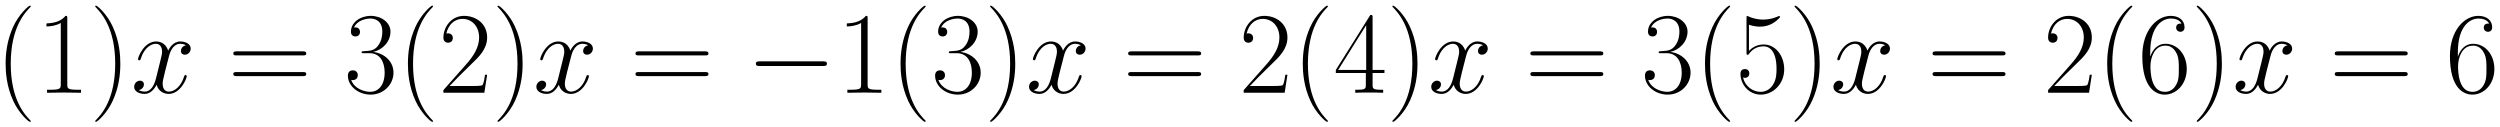 <svg xmlns="http://www.w3.org/2000/svg" xmlns:xlink="http://www.w3.org/1999/xlink" xmlns:inkscape="http://www.inkscape.org/namespaces/inkscape" version="1.1" width="410.739" height="20.944" viewBox="0 0 444.042 22.642">
<defs>
<clipPath id="clip_1">
<path transform="matrix(1,0,0,-1,-84.138,614.932)" d="M84.138 592.29H528.179V614.932H84.138Z" clip-rule="evenodd"/>
</clipPath>
<path id="font_2_1" d="M.306-.244C.306-.243 .306-.241 .303-.238 .257-.191 .134-.063 .134 .249 .134 .561 .255 .688 .304 .738 .304 .739 .306 .741 .306 .744 .306 .747 .303 .749 .299 .749 .288 .749 .203 .675 .154 .565 .104 .454 .09 .346 .09 .25 .09 .178 .097 .056 .157-.073 .205-.177 .287-.25 .299-.25 .304-.25 .306-.248 .306-.244Z"/>
<path id="font_2_5" d="M.266 .639C.266 .66 .265 .661 .251 .661 .212 .614 .153 .599 .097 .597 .094 .597 .089 .597 .088 .595 .087 .593 .087 .591 .087 .57 .118 .57 .17 .576 .21 .6V.073C.21 .038 .208 .026 .122 .026H.092V0C.14 .001 .19 .002 .238 .002 .286 .002 .336 .001 .384 0V.026H.354C.268 .026 .266 .037 .266 .073V.639Z"/>
<path id="font_2_2" d="M.263 .249C.263 .321 .256 .443 .196 .572 .148 .676 .066 .749 .054 .749 .051 .749 .047 .748 .047 .743 .047 .741 .048 .74 .049 .738 .097 .688 .219 .561 .219 .25 .219-.062 .098-.189 .049-.239 .048-.241 .047-.242 .047-.244 .047-.249 .051-.25 .054-.25 .065-.25 .15-.176 .199-.066 .249 .045 .263 .153 .263 .249Z"/>
<path id="font_3_2" d="M.474 .408C.442 .402 .43 .378 .43 .359 .43 .335 .449 .327 .463 .327 .493 .327 .514 .353 .514 .38 .514 .422 .466 .441 .424 .441 .363 .441 .329 .381 .32 .362 .297 .437 .235 .441 .217 .441 .115 .441 .061 .31 .061 .288 .061 .284 .065 .279 .072 .279 .08 .279 .082 .285 .084 .289 .118 .4 .185 .421 .214 .421 .259 .421 .268 .379 .268 .355 .268 .333 .262 .31 .25 .262L.216 .125C.201 .065 .172 .01 .119 .01 .114 .01 .089 .01 .068 .023 .104 .03 .112 .06 .112 .072 .112 .092 .097 .104 .078 .104 .054 .104 .028 .083 .028 .051 .028 .009 .075-.01 .118-.01 .166-.01 .2 .028 .221 .069 .237 .01 .287-.01 .324-.01 .426-.01 .48 .121 .48 .143 .48 .148 .476 .152 .47 .152 .461 .152 .46 .147 .457 .139 .43 .051 .372 .01 .327 .01 .292 .01 .273 .036 .273 .077 .273 .099 .277 .115 .293 .181L.328 .317C.343 .377 .377 .421 .423 .421 .425 .421 .453 .421 .474 .408Z"/>
<path id="font_2_14" d="M.643 .321C.658 .321 .673 .321 .673 .338 .673 .356 .656 .356 .639 .356H.08C.063 .356 .046 .356 .046 .338 .046 .321 .061 .321 .076 .321H.643M.639 .143C.656 .143 .673 .143 .673 .161 .673 .178 .658 .178 .643 .178H.076C.061 .178 .046 .178 .046 .161 .046 .143 .063 .143 .08 .143H.639Z"/>
<path id="font_2_7" d="M.221 .34C.31 .34 .349 .263 .349 .174 .349 .054 .285 .008 .227 .008 .174 .008 .088 .034 .061 .111 .066 .109 .071 .109 .076 .109 .1 .109 .118 .125 .118 .151 .118 .18 .096 .193 .076 .193 .059 .193 .033 .185 .033 .148 .033 .056 .123-.016 .229-.016 .34-.016 .425 .071 .425 .173 .425 .27 .345 .34 .25 .351 .326 .367 .399 .435 .399 .526 .399 .604 .32 .661 .23 .661 .139 .661 .059 .605 .059 .525 .059 .49 .085 .484 .098 .484 .119 .484 .137 .497 .137 .523 .137 .549 .119 .562 .098 .562 .094 .562 .089 .562 .085 .56 .114 .626 .193 .638 .228 .638 .263 .638 .329 .621 .329 .525 .329 .497 .325 .447 .291 .403 .261 .364 .227 .362 .194 .359 .189 .359 .166 .357 .162 .357 .155 .356 .151 .355 .151 .348 .151 .341 .152 .34 .172 .34H.221Z"/>
<path id="font_2_6" d="M.417 .155H.399C.389 .084 .381 .072 .377 .066 .372 .058 .3 .058 .286 .058H.094C.13 .097 .2 .168 .285 .25 .346 .308 .417 .376 .417 .475 .417 .593 .323 .661 .218 .661 .108 .661 .041 .564 .041 .474 .041 .435 .07 .43 .082 .43 .092 .43 .122 .436 .122 .471 .122 .502 .096 .511 .082 .511 .076 .511 .07 .51 .066 .508 .085 .593 .143 .635 .204 .635 .291 .635 .348 .566 .348 .475 .348 .388 .297 .313 .24 .248L.041 .023V0H.393L.417 .155Z"/>
<path id="font_4_1" d="M.659 .23C.676 .23 .694 .23 .694 .25 .694 .27 .676 .27 .659 .27H.118C.101 .27 .083 .27 .083 .25 .083 .23 .101 .23 .118 .23H.659Z"/>
<path id="font_2_8" d="M.336 .647C.336 .668 .335 .669 .317 .669L.02 .196V.17H.278V.072C.278 .036 .276 .026 .206 .026H.187V0C.219 .002 .273 .002 .307 .002 .341 .002 .395 .002 .427 0V.026H.408C.338 .026 .336 .036 .336 .072V.17H.438V.196H.336V.647M.281 .581V.196H.04L.281 .581Z"/>
<path id="font_2_9" d="M.114 .585C.124 .581 .165 .568 .207 .568 .3 .568 .351 .618 .38 .647 .38 .655 .38 .66 .374 .66 .373 .66 .371 .66 .363 .656 .328 .641 .287 .629 .237 .629 .207 .629 .162 .633 .113 .655 .102 .66 .1 .66 .099 .66 .094 .66 .093 .659 .093 .639V.349C.093 .331 .093 .326 .103 .326 .108 .326 .11 .328 .115 .335 .147 .38 .191 .399 .241 .399 .276 .399 .351 .377 .351 .206 .351 .174 .351 .116 .321 .07 .296 .029 .257 .008 .214 .008 .148 .008 .081 .054 .063 .131 .067 .13 .075 .128 .079 .128 .092 .128 .117 .135 .117 .166 .117 .193 .098 .204 .079 .204 .056 .204 .041 .19 .041 .162 .041 .075 .11-.016 .216-.016 .319-.016 .417 .073 .417 .202 .417 .322 .339 .415 .242 .415 .191 .415 .148 .396 .114 .36V.585Z"/>
<path id="font_2_10" d="M.106 .345C.106 .584 .218 .638 .283 .638 .304 .638 .355 .634 .375 .595 .359 .595 .329 .595 .329 .56 .329 .533 .351 .524 .365 .524 .374 .524 .401 .528 .401 .562 .401 .625 .351 .661 .282 .661 .163 .661 .038 .537 .038 .316 .038 .044 .151-.016 .231-.016 .328-.016 .42 .071 .42 .205 .42 .33 .339 .421 .237 .421 .176 .421 .131 .381 .106 .311V.345M.231 .008C.108 .008 .108 .192 .108 .229 .108 .301 .142 .405 .235 .405 .252 .405 .301 .405 .334 .336 .352 .297 .352 .256 .352 .206 .352 .152 .352 .112 .331 .072 .309 .031 .277 .008 .231 .008Z"/>
</defs>
<g clip-path="url(#clip_1)">
<use data-text="(" xlink:href="#font_2_1" transform="matrix(20.663,0,0,-20.663,-.86,16.476)"/>
<use data-text="1" xlink:href="#font_2_5" transform="matrix(20.663,0,0,-20.663,6.455,16.476)"/>
<use data-text=")" xlink:href="#font_2_2" transform="matrix(20.663,0,0,-20.663,15.939,16.476)"/>
<use data-text="x" xlink:href="#font_3_2" transform="matrix(20.663,0,0,-20.663,23.251,16.476)"/>
<use data-text="=" xlink:href="#font_2_14" transform="matrix(20.663,0,0,-20.663,40.488,16.476)"/>
<use data-text="3" xlink:href="#font_2_7" transform="matrix(20.663,0,0,-20.663,61.11,16.476)"/>
<use data-text="(" xlink:href="#font_2_1" transform="matrix(20.663,0,0,-20.663,70.594,16.476)"/>
<use data-text="2" xlink:href="#font_2_6" transform="matrix(20.663,0,0,-20.663,77.908,16.476)"/>
<use data-text=")" xlink:href="#font_2_2" transform="matrix(20.663,0,0,-20.663,87.392,16.476)"/>
<use data-text="x" xlink:href="#font_3_2" transform="matrix(20.663,0,0,-20.663,94.688,16.476)"/>
<use data-text="=" xlink:href="#font_2_14" transform="matrix(20.663,0,0,-20.663,111.924,16.476)"/>
<use data-text="&#x2212;" xlink:href="#font_4_1" transform="matrix(20.663,0,0,-20.663,132.538,16.476)"/>
<use data-text="1" xlink:href="#font_2_5" transform="matrix(20.663,0,0,-20.663,148.608,16.476)"/>
<use data-text="(" xlink:href="#font_2_1" transform="matrix(20.663,0,0,-20.663,158.092,16.476)"/>
<use data-text="3" xlink:href="#font_2_7" transform="matrix(20.663,0,0,-20.663,165.407,16.476)"/>
<use data-text=")" xlink:href="#font_2_2" transform="matrix(20.663,0,0,-20.663,174.891,16.476)"/>
<use data-text="x" xlink:href="#font_3_2" transform="matrix(20.663,0,0,-20.663,182.195,16.476)"/>
<use data-text="=" xlink:href="#font_2_14" transform="matrix(20.663,0,0,-20.663,199.432,16.476)"/>
<use data-text="2" xlink:href="#font_2_6" transform="matrix(20.663,0,0,-20.663,220.054,16.476)"/>
<use data-text="(" xlink:href="#font_2_1" transform="matrix(20.663,0,0,-20.663,229.538,16.476)"/>
<use data-text="4" xlink:href="#font_2_8" transform="matrix(20.663,0,0,-20.663,236.852,16.476)"/>
<use data-text=")" xlink:href="#font_2_2" transform="matrix(20.663,0,0,-20.663,246.336,16.476)"/>
<use data-text="x" xlink:href="#font_3_2" transform="matrix(20.663,0,0,-20.663,253.632,16.476)"/>
<use data-text="=" xlink:href="#font_2_14" transform="matrix(20.663,0,0,-20.663,270.869,16.476)"/>
<use data-text="3" xlink:href="#font_2_7" transform="matrix(20.663,0,0,-20.663,291.491,16.476)"/>
<use data-text="(" xlink:href="#font_2_1" transform="matrix(20.663,0,0,-20.663,300.975,16.476)"/>
<use data-text="5" xlink:href="#font_2_9" transform="matrix(20.663,0,0,-20.663,308.289,16.476)"/>
<use data-text=")" xlink:href="#font_2_2" transform="matrix(20.663,0,0,-20.663,317.773,16.476)"/>
<use data-text="x" xlink:href="#font_3_2" transform="matrix(20.663,0,0,-20.663,325.069,16.476)"/>
<use data-text="=" xlink:href="#font_2_14" transform="matrix(20.663,0,0,-20.663,342.305,16.476)"/>
<use data-text="2" xlink:href="#font_2_6" transform="matrix(20.663,0,0,-20.663,362.927,16.476)"/>
<use data-text="(" xlink:href="#font_2_1" transform="matrix(20.663,0,0,-20.663,372.411,16.476)"/>
<use data-text="6" xlink:href="#font_2_10" transform="matrix(20.663,0,0,-20.663,379.725,16.476)"/>
<use data-text=")" xlink:href="#font_2_2" transform="matrix(20.663,0,0,-20.663,389.209,16.476)"/>
<use data-text="x" xlink:href="#font_3_2" transform="matrix(20.663,0,0,-20.663,396.505,16.476)"/>
<use data-text="=" xlink:href="#font_2_14" transform="matrix(20.663,0,0,-20.663,413.742,16.476)"/>
<use data-text="6" xlink:href="#font_2_10" transform="matrix(20.663,0,0,-20.663,434.364,16.476)"/>
</g>
</svg>
